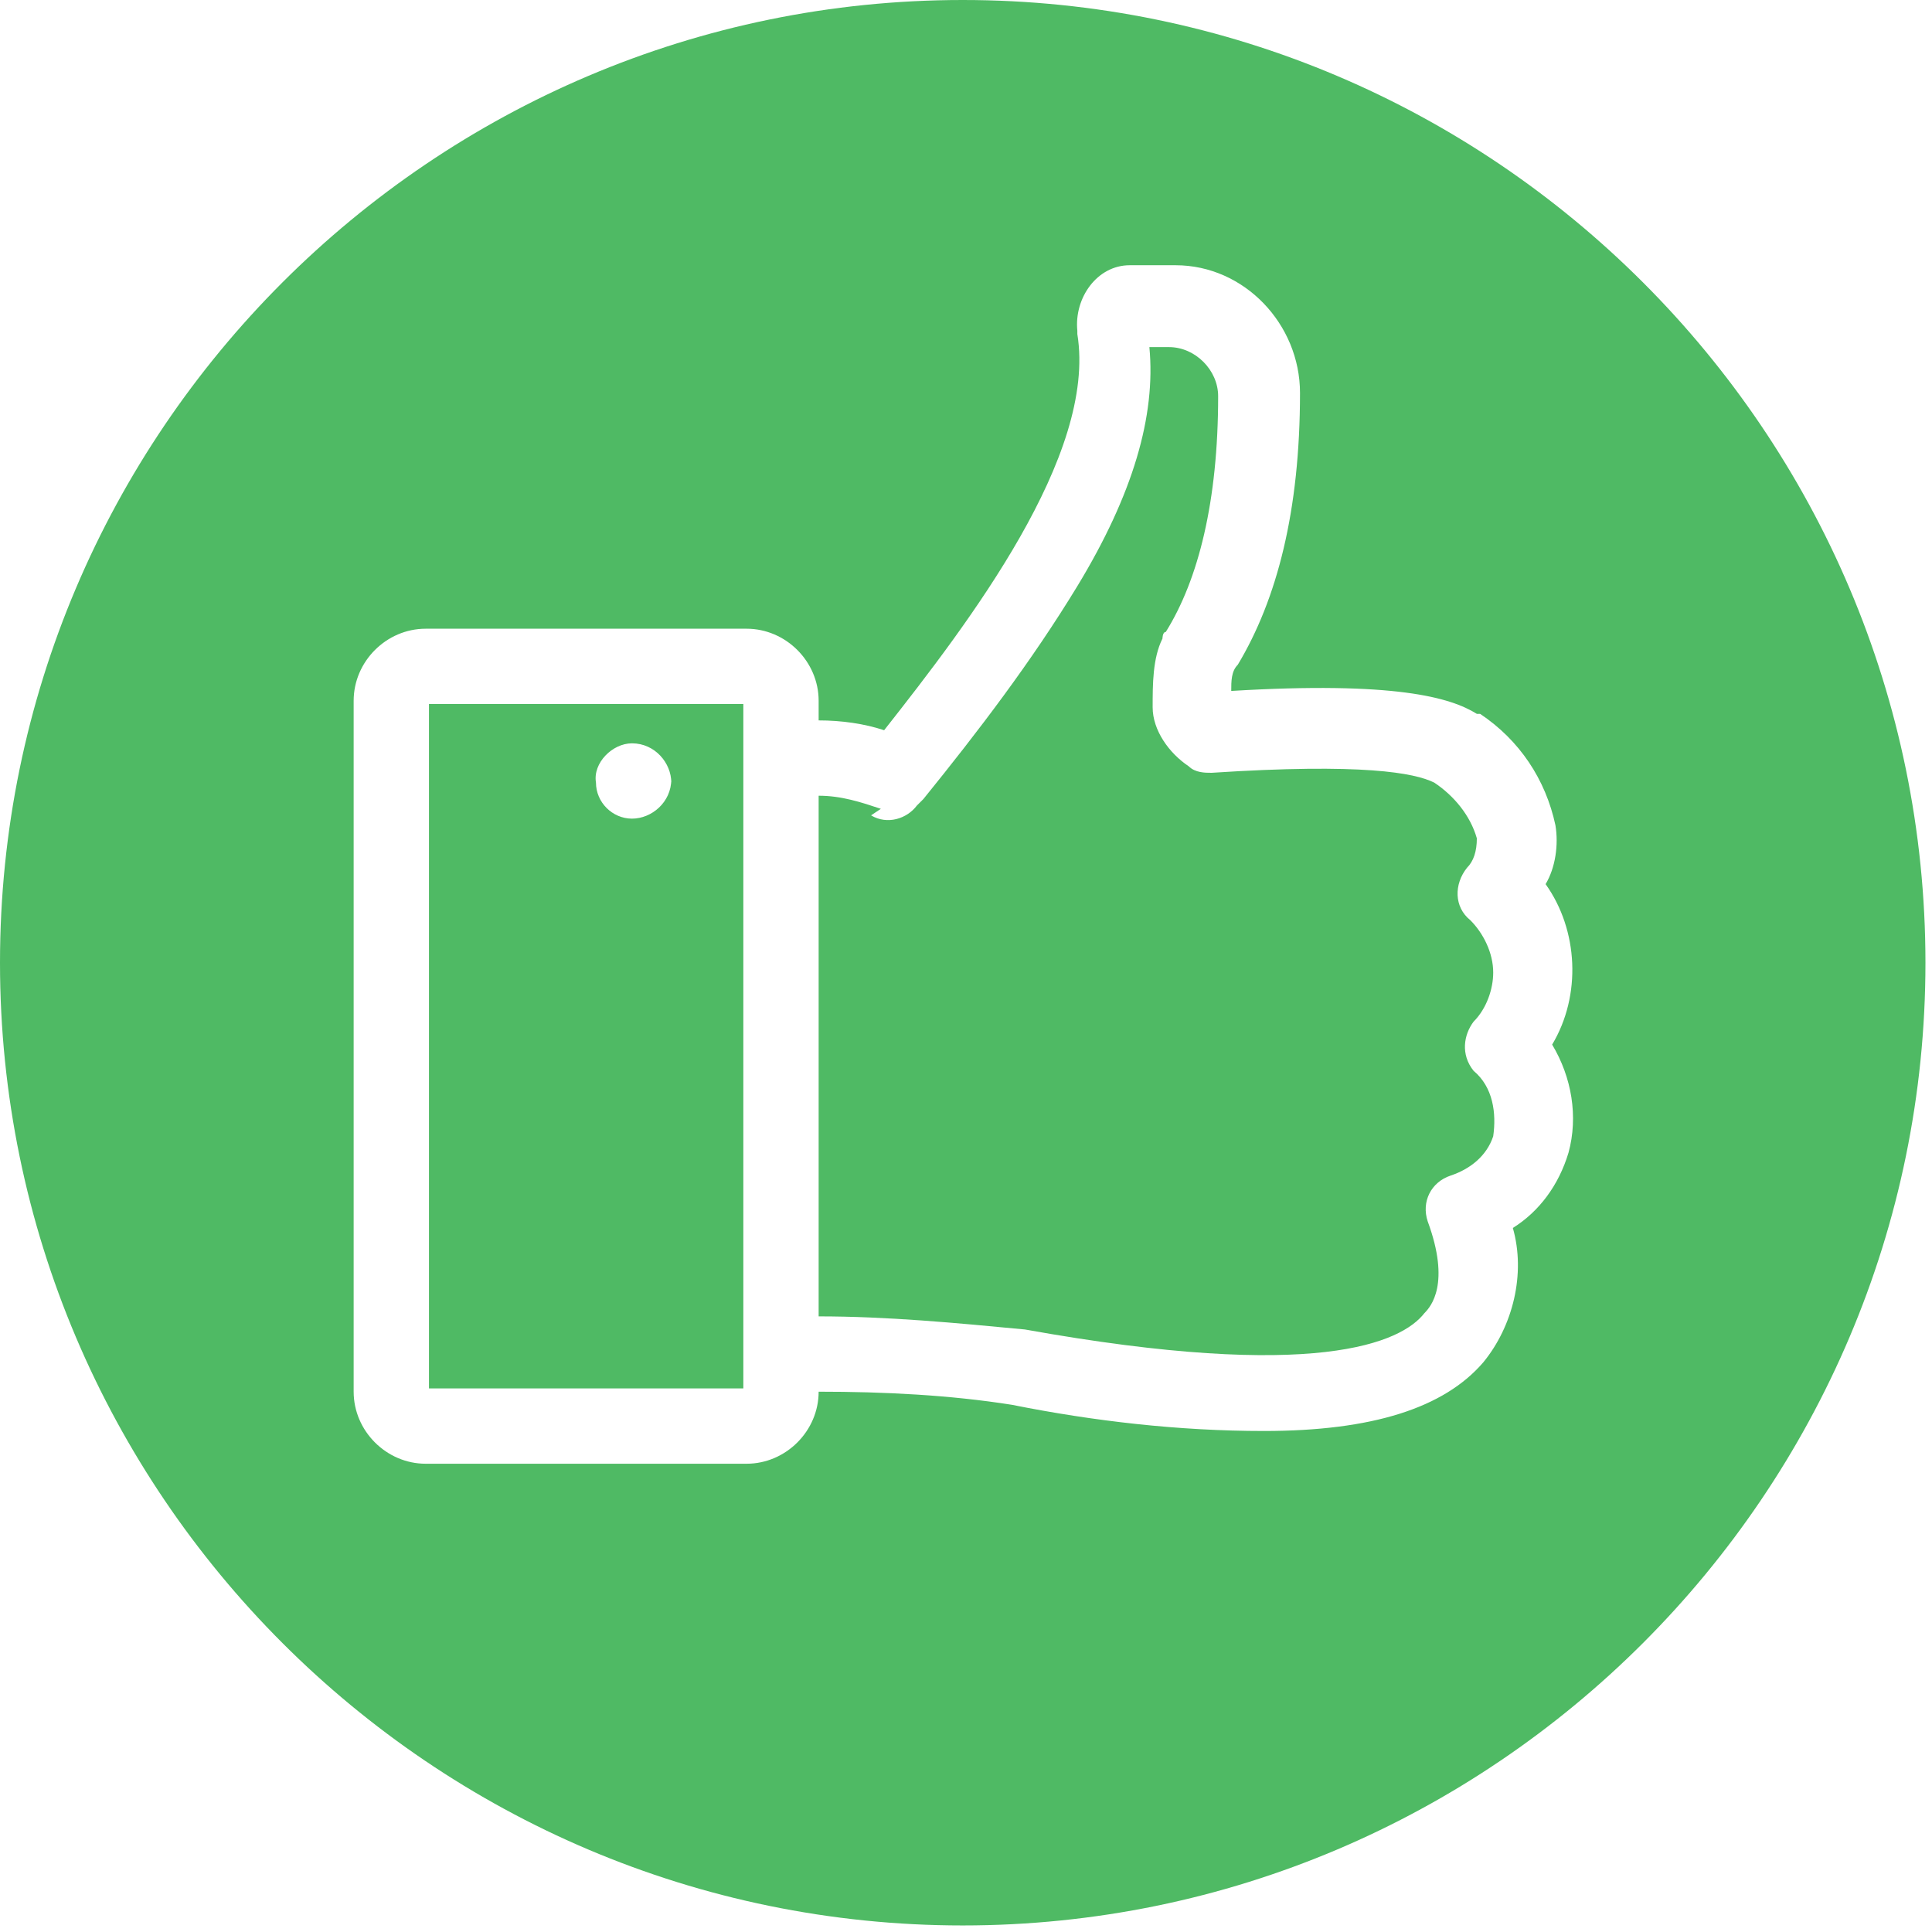 <?xml version="1.0" encoding="UTF-8"?>
<svg id="Gruppe_145" xmlns="http://www.w3.org/2000/svg" xmlns:xlink="http://www.w3.org/1999/xlink" version="1.1" viewBox="0 0 59 59">
  <!-- Generator: Adobe Illustrator 29.2.0, SVG Export Plug-In . SVG Version: 2.1.0 Build 108)  -->
  <defs>
    <style>
      .st0 {
        fill: #4fba64;
        fill-rule: evenodd;
      }
    </style>
  </defs>
  <g id="Gruppe_144">
    <path id="Pfad_154" class="st0" d="M29.4,0c16.2,0,29.4,13.2,29.4,29.4s-13.2,29.4-29.4,29.4S0,45.6,0,29.4h0C0,13.2,13.2,0,29.4,0M20.5,23.9c0-.6-.5-1.2-1.2-1.2h0c-.6,0-1.2.6-1.1,1.2,0,.6.5,1.1,1.1,1.1h0c.6,0,1.2-.5,1.2-1.2,0,0,0,0,0,0h0M13.1,42.4h9.6v-20.9h-9.6v20.9ZM26.9,24.7c-.6-.2-1.2-.4-1.9-.4v15.9c2.1,0,4.2.2,6.3.4,0,0,0,0,0,0,8.9,1.6,11.5.4,12.2-.5.2-.2.8-.9.1-2.8-.2-.6.1-1.2.7-1.4.6-.2,1.1-.6,1.3-1.2.1-.7,0-1.5-.6-2-.4-.5-.3-1.1,0-1.5.4-.4.6-1,.6-1.5,0-.6-.3-1.2-.7-1.6-.5-.4-.5-1.1-.1-1.6.2-.2.3-.5.3-.9-.2-.7-.7-1.3-1.3-1.7-.6-.3-2.2-.6-6.8-.3-.2,0-.5,0-.7-.2-.6-.4-1.1-1.1-1.1-1.8,0-.7,0-1.5.3-2.1,0,0,0-.2.1-.2,1-1.6,1.6-4,1.6-7.2,0-.8-.7-1.5-1.5-1.5-.2,0-.4,0-.6,0,.2,2.1-.5,4.5-2.2,7.3-1.4,2.3-3,4.4-4.7,6.5l-.2.2c-.3.4-.9.6-1.4.3h0ZM13,44.7h9.8c1.2,0,2.2-1,2.2-2.2,2,0,4,.1,5.9.4,2.5.5,5.1.8,7.7.8,3.3,0,5.5-.7,6.7-2.1.9-1.1,1.3-2.7.9-4.1.8-.5,1.4-1.3,1.7-2.3.3-1.1.1-2.3-.5-3.3.9-1.5.8-3.5-.2-4.9.3-.5.4-1.2.3-1.8-.3-1.4-1.1-2.6-2.3-3.4,0,0,0,0-.1,0-.8-.5-2.5-1-7.5-.7,0-.3,0-.6.2-.8,1.2-2,1.9-4.7,1.9-8.3,0-2.1-1.7-3.9-3.8-3.9-.5,0-.9,0-1.4,0-1,0-1.7,1-1.6,2,0,0,0,0,0,0,0,0,0,0,0,.1.6,3.7-3.3,8.8-5.9,12.1-.6-.2-1.3-.3-2-.3v-.6c0-1.2-1-2.2-2.2-2.2h-9.8c-1.2,0-2.2,1-2.2,2.2v21.1c0,1.2,1,2.2,2.2,2.2,0,0,0,0,0,0h0Z"/>
  </g>
</svg>